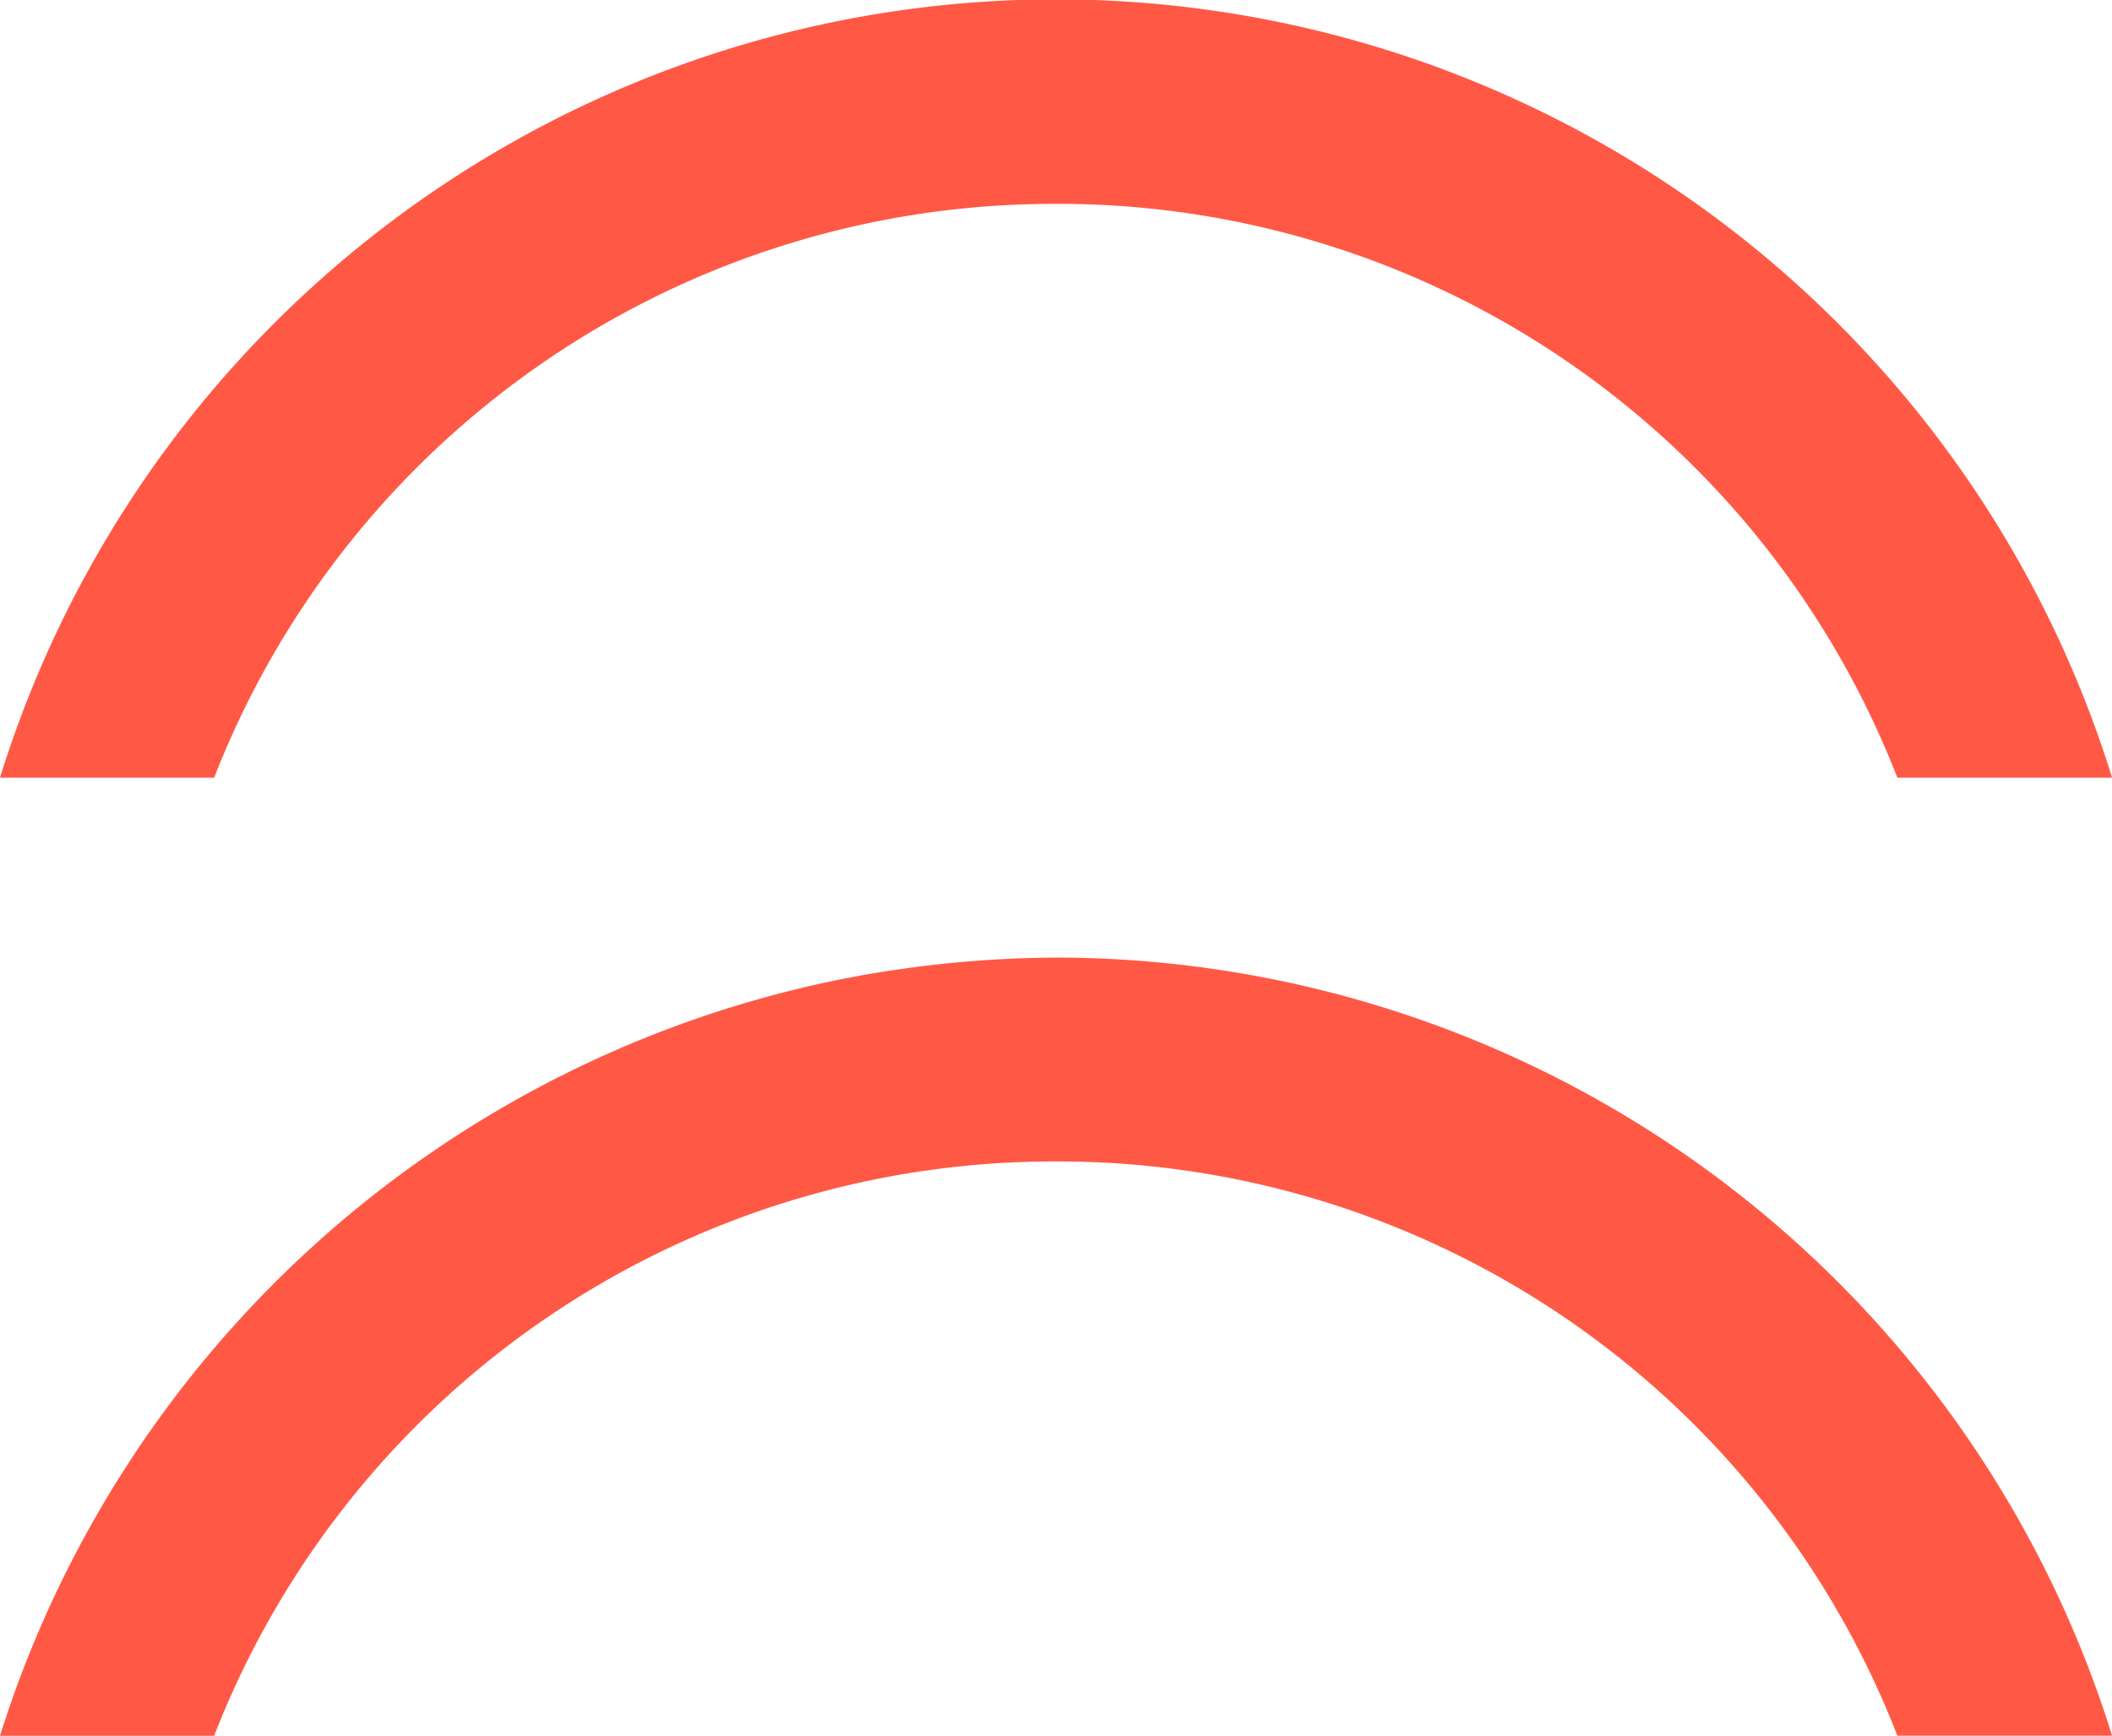 <?xml version="1.0" encoding="UTF-8"?>
<svg xmlns="http://www.w3.org/2000/svg" width="27.906" height="22.936" viewBox="0 0 27.906 22.936">
  <path d="M2.83,10.276H0a14.608,14.608,0,0,1,27.907,0H25.07A11.9,11.9,0,0,0,14.088,2.694l-.133,0h-.009A11.909,11.909,0,0,0,2.83,10.275Z" transform="translate(0)" fill="#ff5946"></path>
  <path d="M2.83,10.283H0A14.686,14.686,0,0,1,11.045.3a15.009,15.009,0,0,1,2.94-.3A14.63,14.63,0,0,1,27.907,10.281H25.07A11.9,11.9,0,0,0,13.954,2.694h-.009A11.906,11.906,0,0,0,2.83,10.282Z" transform="translate(0 12.653)" fill="#ff5946"></path>
</svg>

